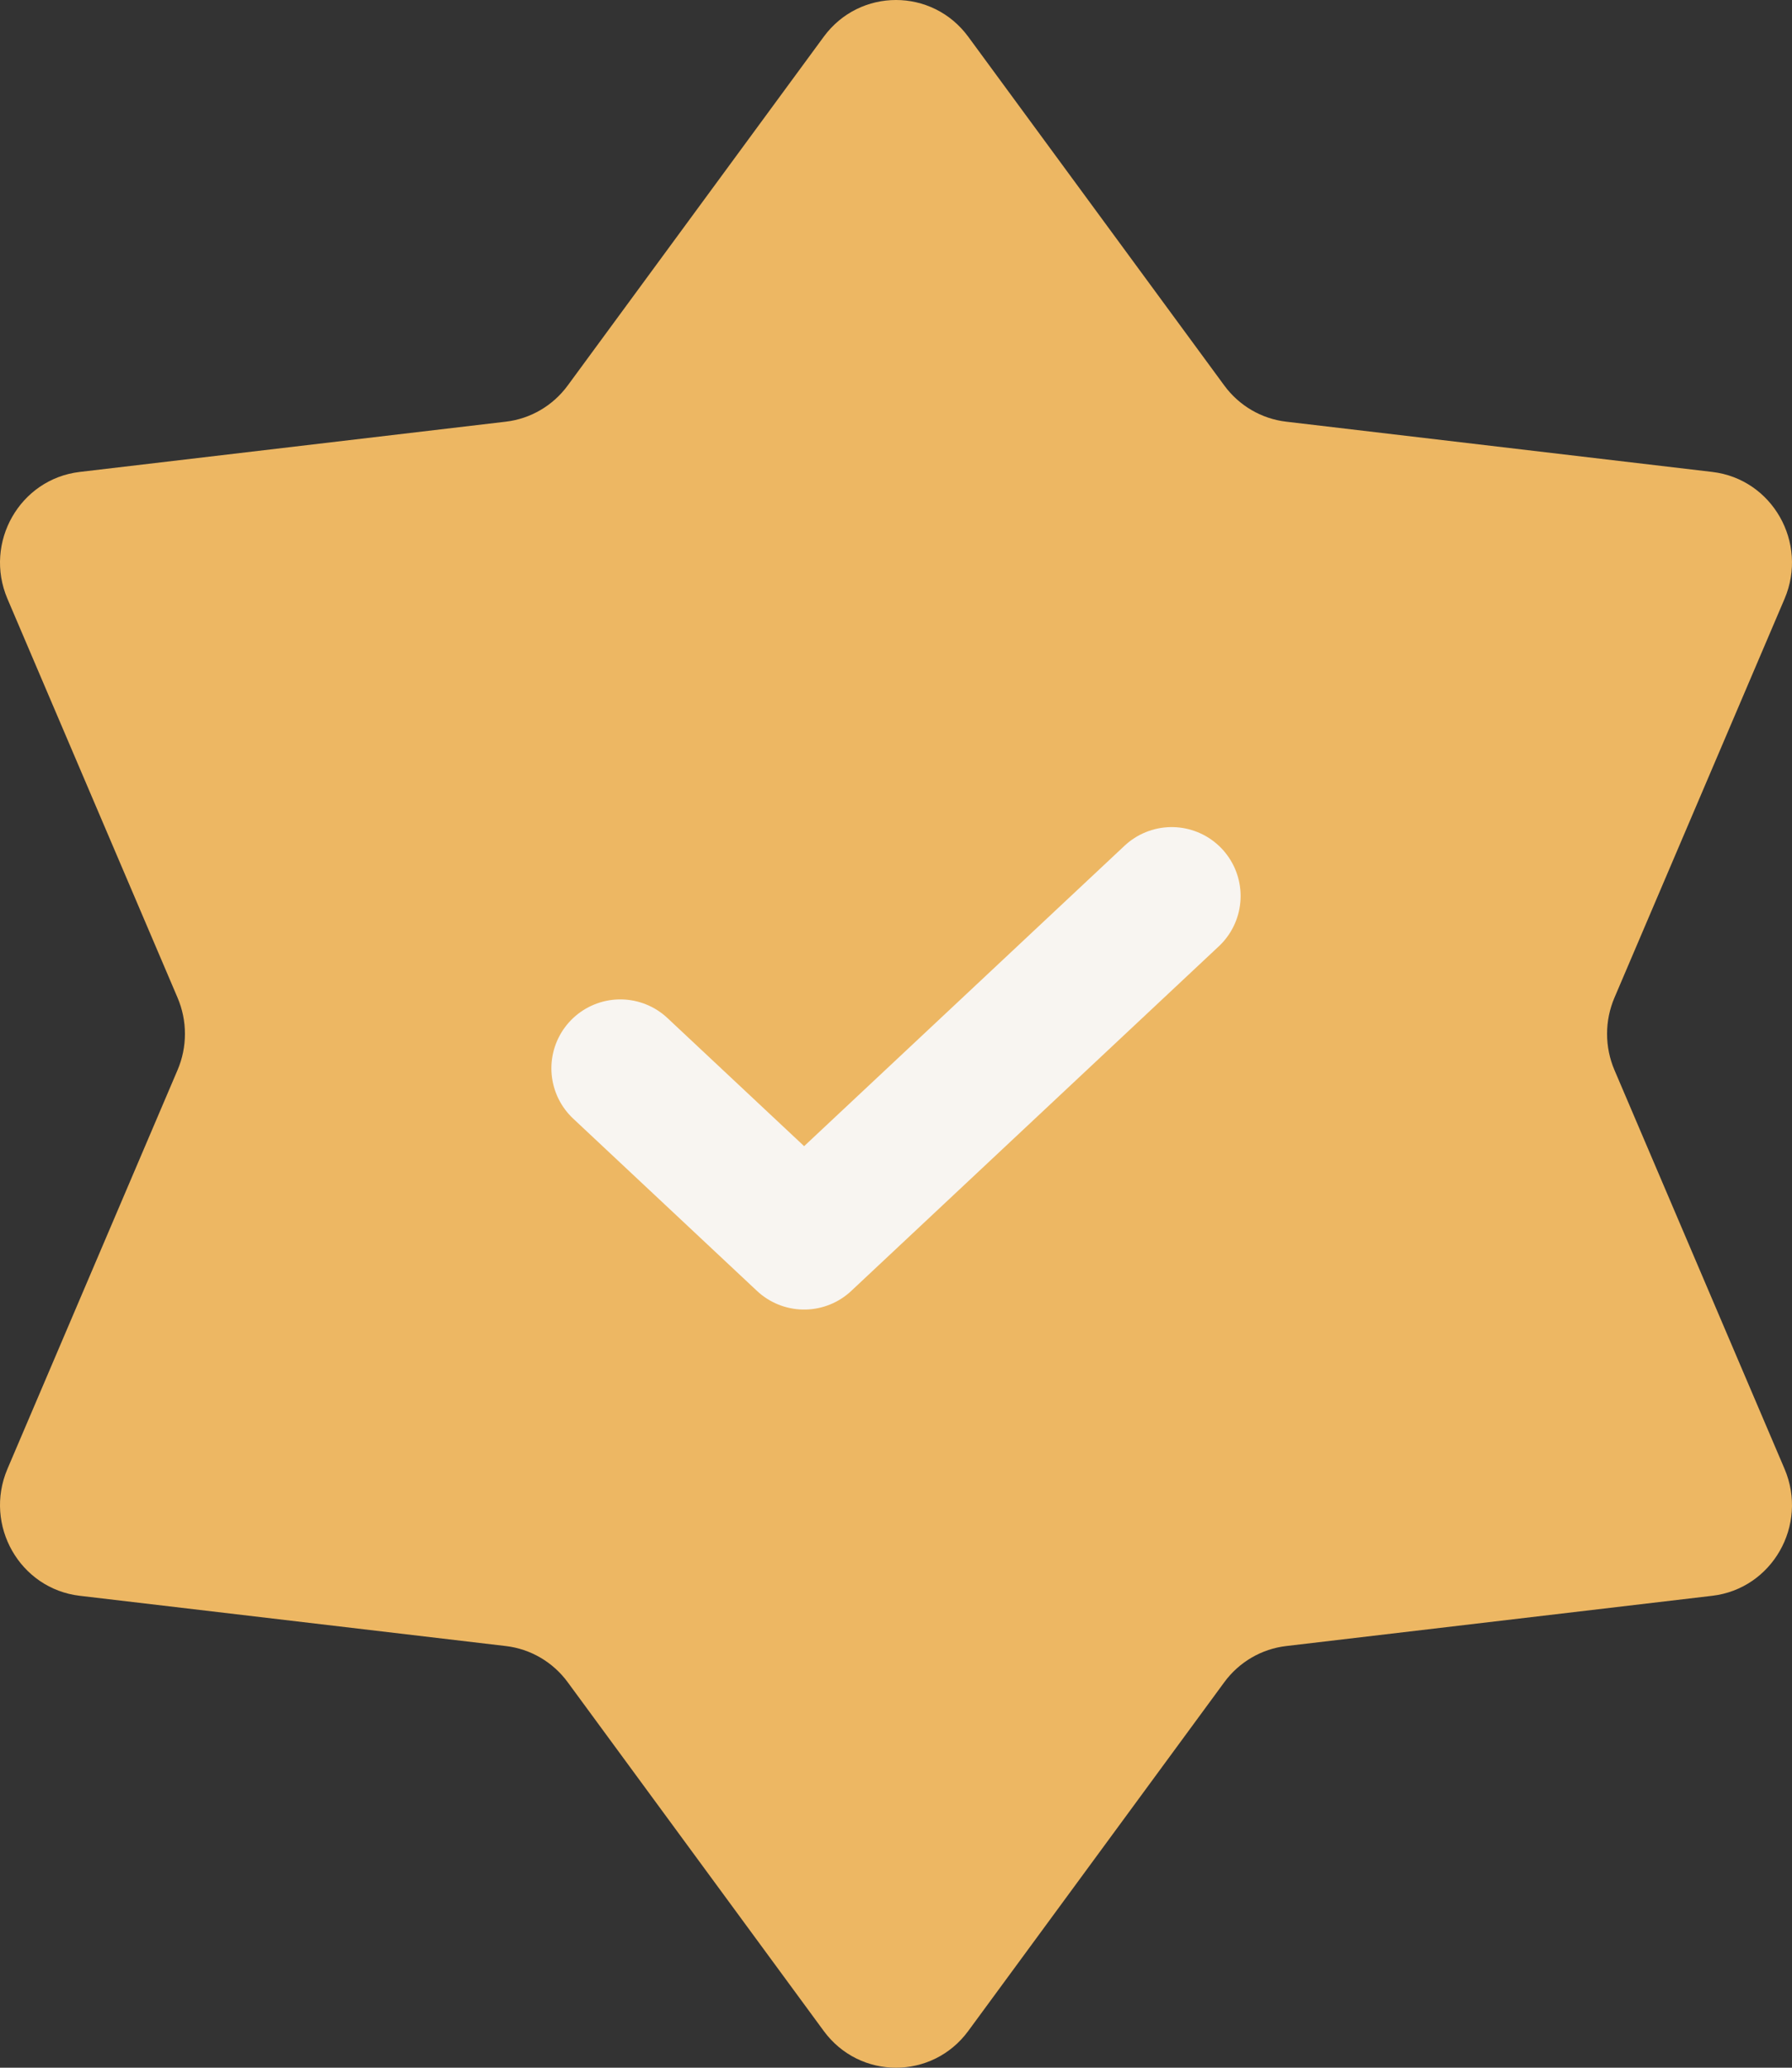 <svg width="26" height="30" viewBox="0 0 26 30" fill="none" xmlns="http://www.w3.org/2000/svg">
<rect x="0" y="0" width="26" height="30" fill="#333333" stroke="none"/>
<path d="M11.951 0.534C12.473 -0.178 13.527 -0.178 14.049 0.534L17.763 5.593C17.978 5.886 18.303 6.076 18.661 6.118L24.842 6.847C25.713 6.949 26.239 7.873 25.892 8.688L23.424 14.475C23.281 14.81 23.281 15.19 23.424 15.525L25.892 21.312C26.239 22.127 25.713 23.051 24.842 23.153L18.661 23.882C18.303 23.924 17.978 24.114 17.763 24.407L14.049 29.466C13.527 30.178 12.473 30.178 11.951 29.466L8.237 24.407C8.022 24.114 7.697 23.924 7.339 23.882L1.158 23.153C0.287 23.051 -0.239 22.127 0.108 21.312L2.576 15.525C2.719 15.19 2.719 14.81 2.576 14.475L0.108 8.688C-0.239 7.873 0.287 6.949 1.158 6.847L7.339 6.118C7.697 6.076 8.022 5.886 8.237 5.593L11.951 0.534Z" fill="#EDB763"/>
<path d="M9 15.5L11.667 18L17 13" stroke="#F8F5F1" stroke-width="2" stroke-linecap="round" stroke-linejoin="round"/>
</svg>
